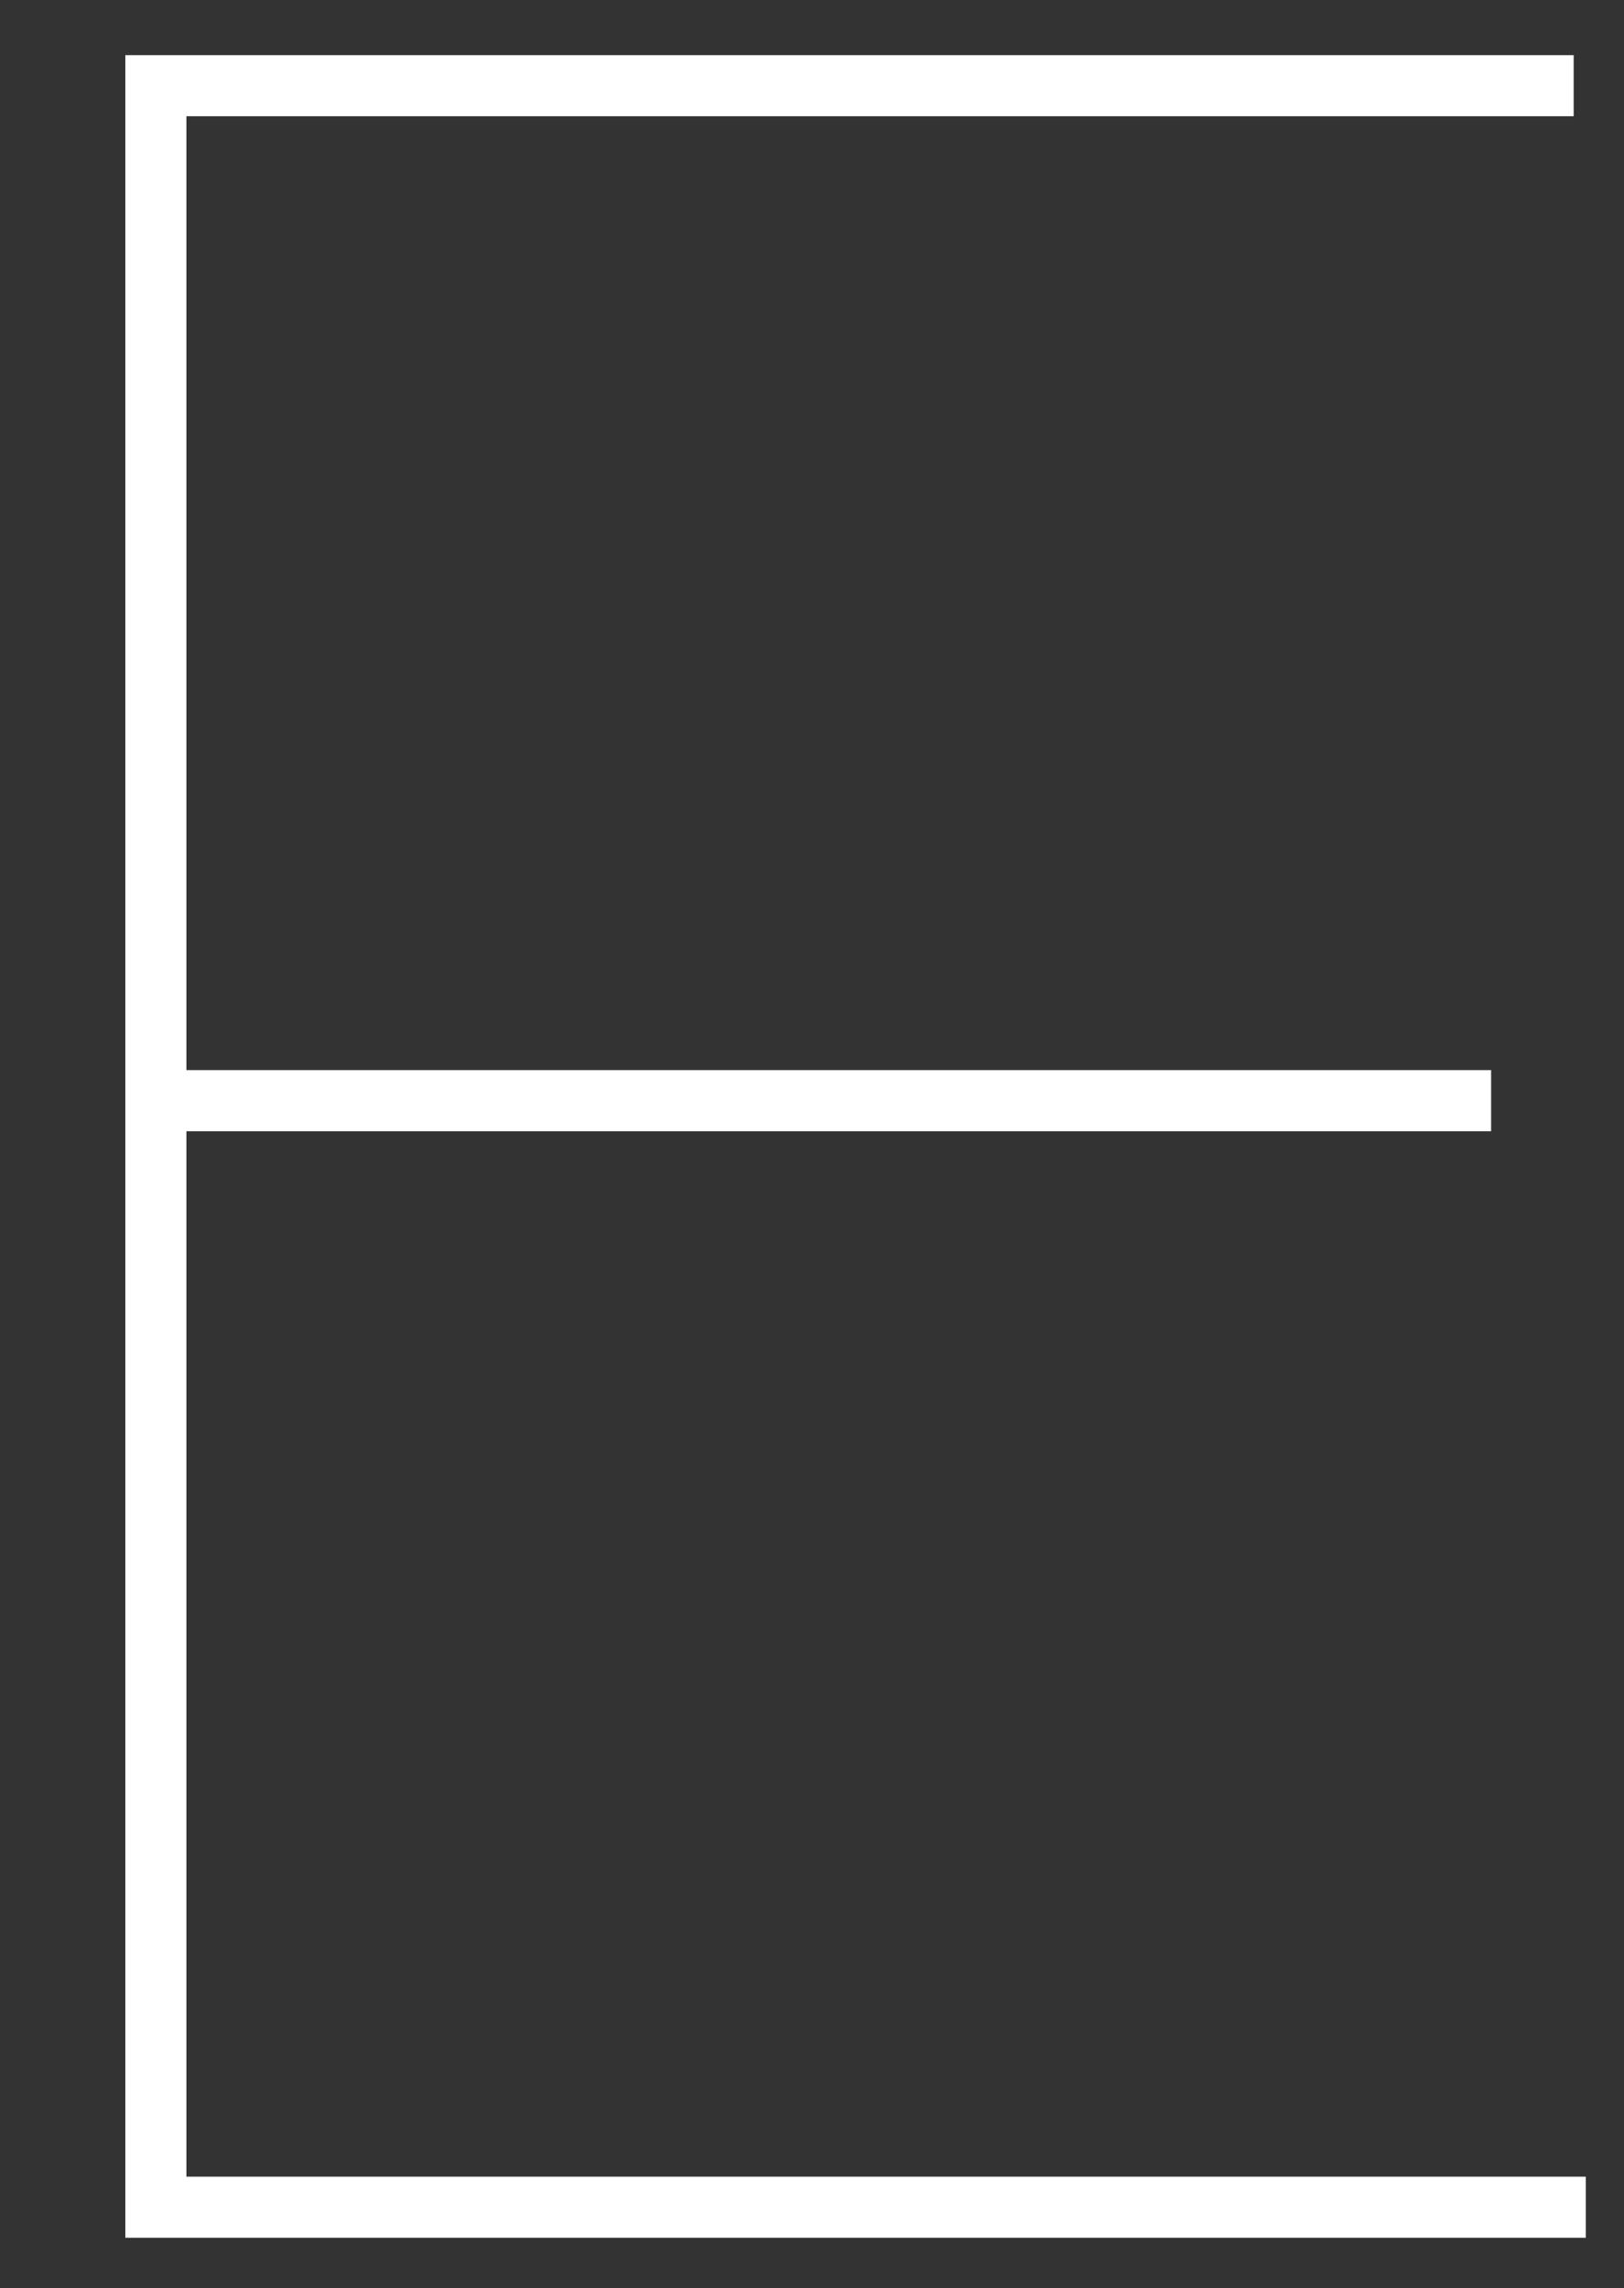 <?xml version="1.0" encoding="UTF-8"?>
<svg id="design" xmlns="http://www.w3.org/2000/svg" width="71" height="100" viewBox="0 0 71 100">
  <rect x="0" y="0" width="71" height="100" fill="#333333" stroke="none"/>
  <defs>
    <style>
      .cls-1 {
        fill: #fff;
      }
    </style>
  </defs>
  <path class="cls-1" d="M69.33,95.13v2.67H5.48V2.41h63.32v2.67H8.15V46.77h57.04v2.67H8.15v45.69h61.18Z"/>
</svg>